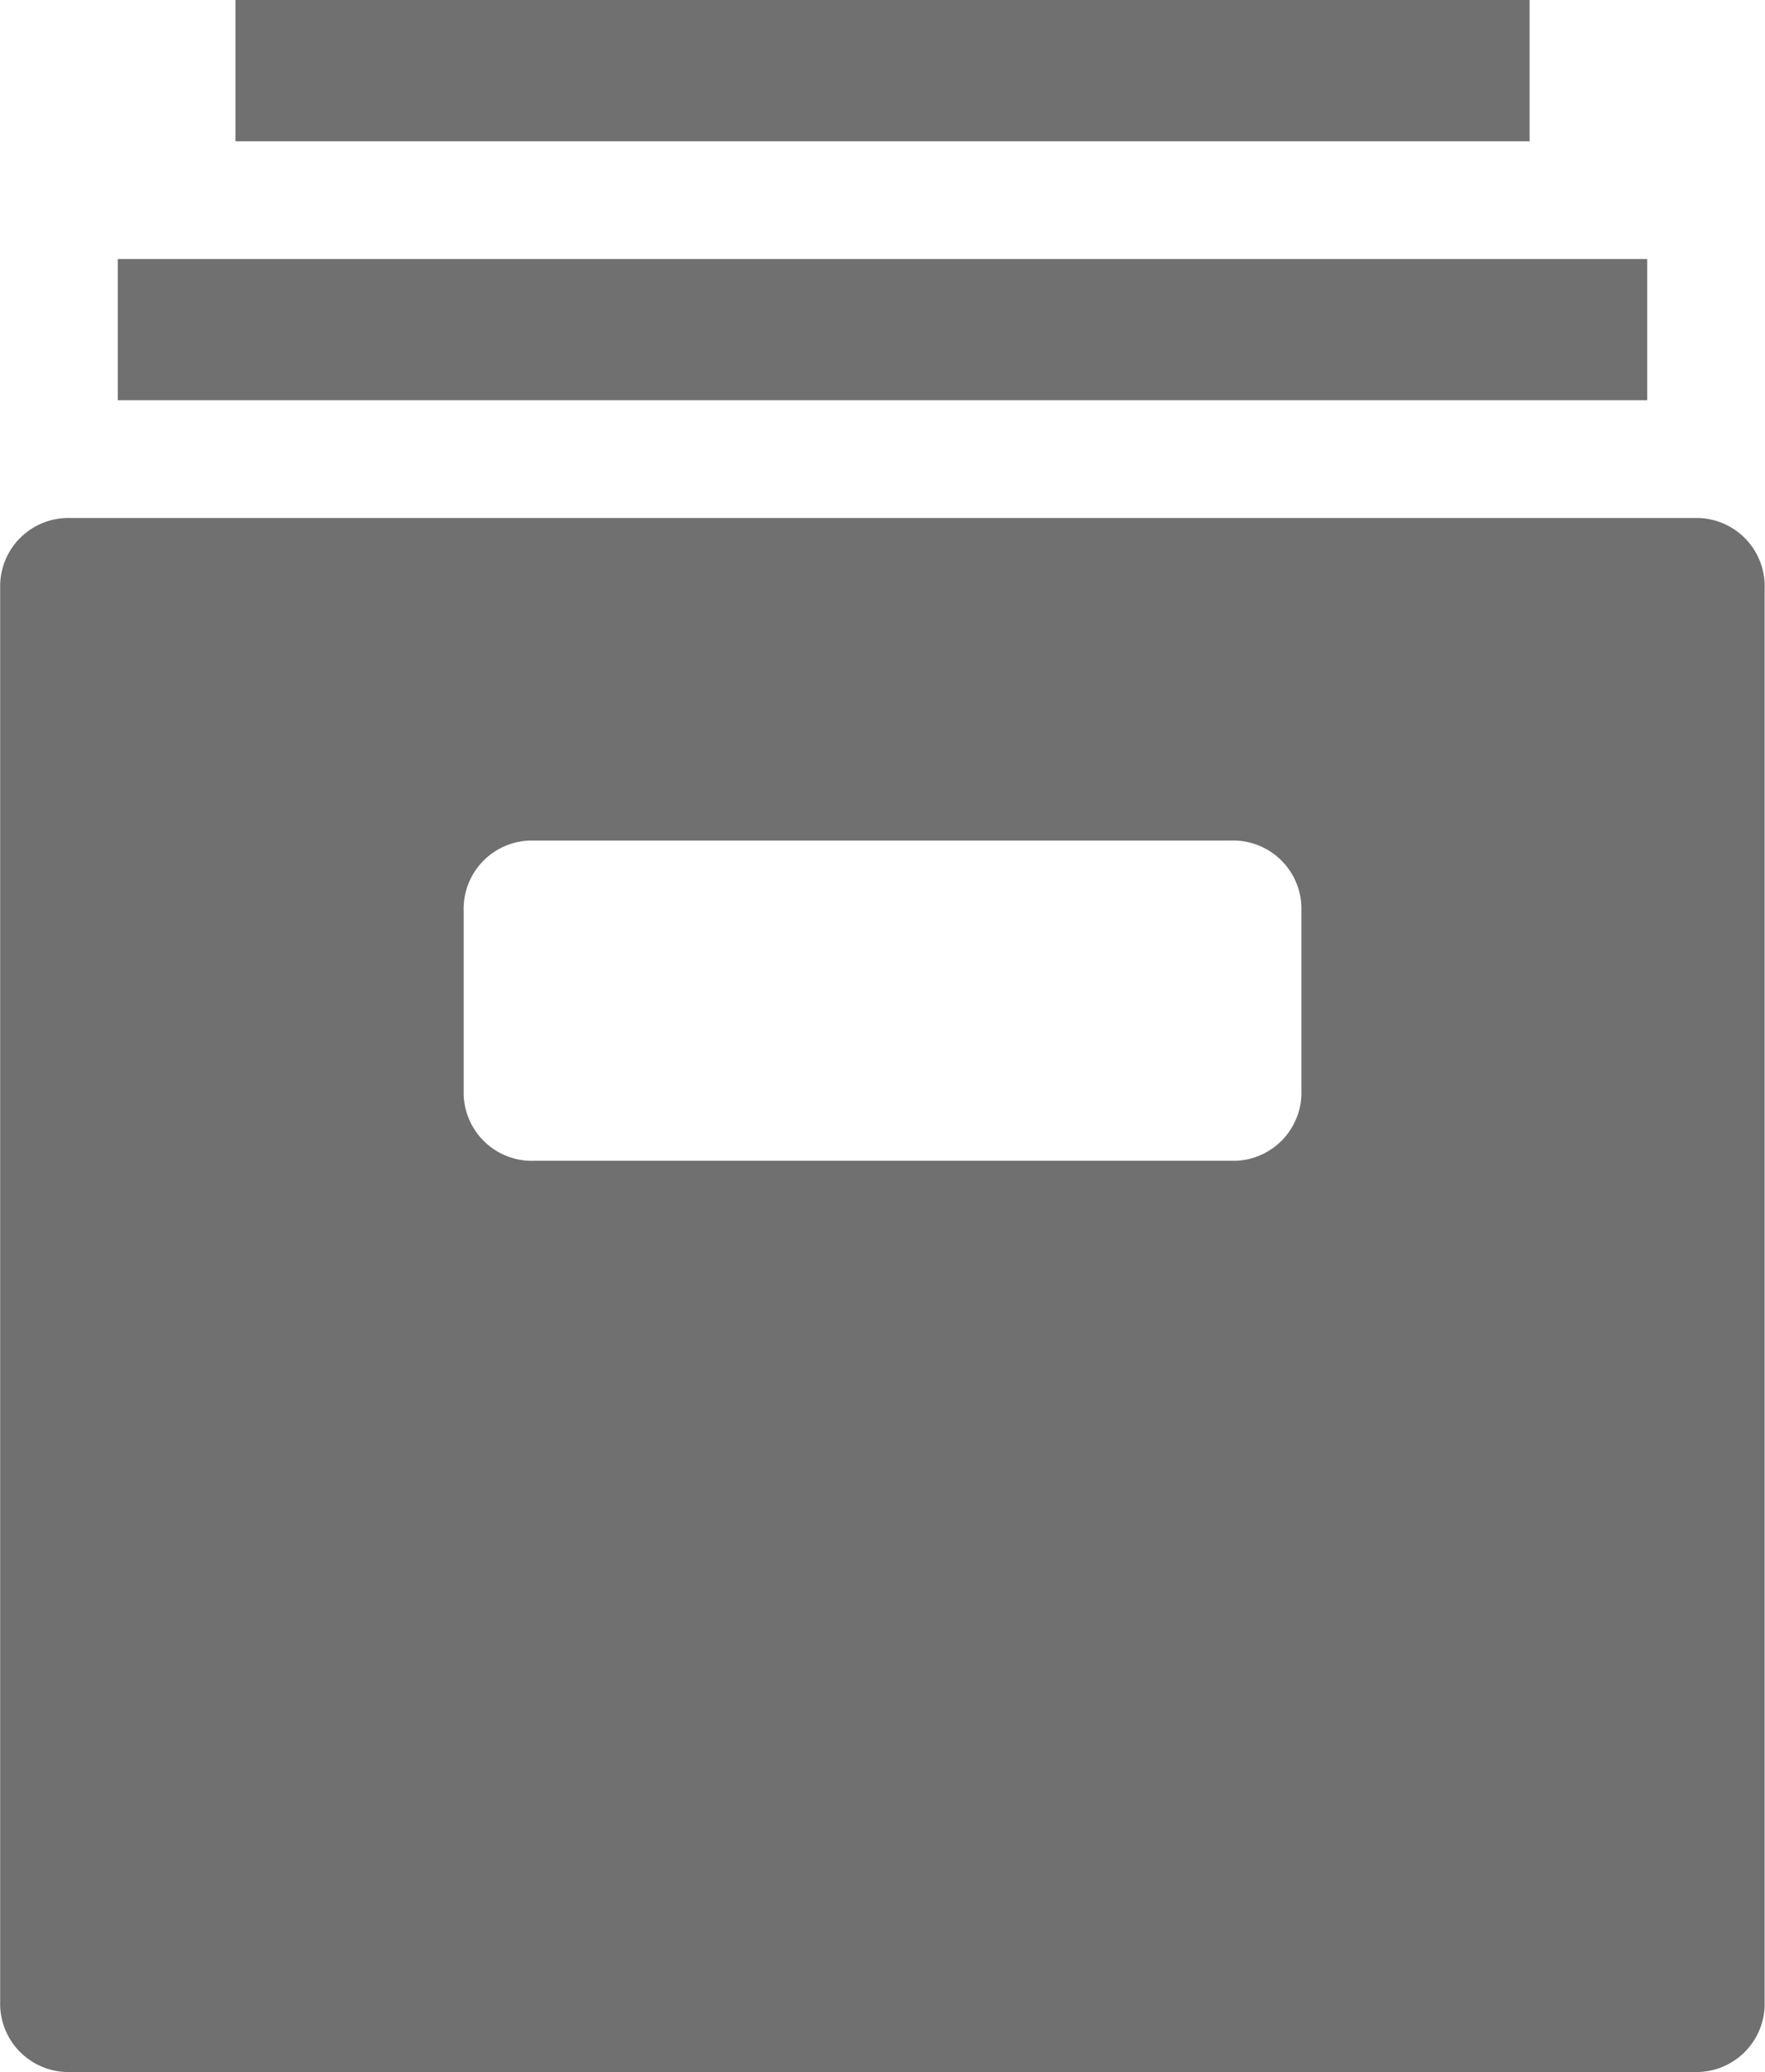<svg xmlns="http://www.w3.org/2000/svg" width="20.456" height="24" viewBox="0 0 20.456 24">
    <defs>
        <style>
            .cls-1{fill:#707070}
        </style>
    </defs>
    <g id="Group_42" transform="translate(-33.266)">
        <g id="Group_37" transform="translate(33.266 5.998)">
            <g id="Group_36" transform="translate(0)">
                <path id="Path_31" d="M52.958 112.614H34.086a.791.791 0 0 0-.818.764v16.417a.791.791 0 0 0 .764.818H52.9a.791.791 0 0 0 .818-.764v-16.417a.791.791 0 0 0-.76-.818zm-5.372 7.445h-8.128a.791.791 0 0 1-.818-.764v-2.127a.791.791 0 0 1 .764-.818h8.127a.791.791 0 0 1 .818.764v2.127a.791.791 0 0 1-.764.818z" class="cls-1" transform="translate(-33.266 -112.612)"/>
            </g>
        </g>
        <g id="Group_39" transform="translate(34.631 3)">
            <g id="Group_38">
                <path id="Rectangle_36" d="M0 0H17.726V1.636H0z" class="cls-1"/>
            </g>
        </g>
        <g id="Group_41" transform="translate(35.995 0)">
            <g id="Group_40" transform="translate(0 0)">
                <path id="Rectangle_37" d="M0 0H14.999V1.636H0z" class="cls-1"/>
            </g>
        </g>
    </g>
</svg>
